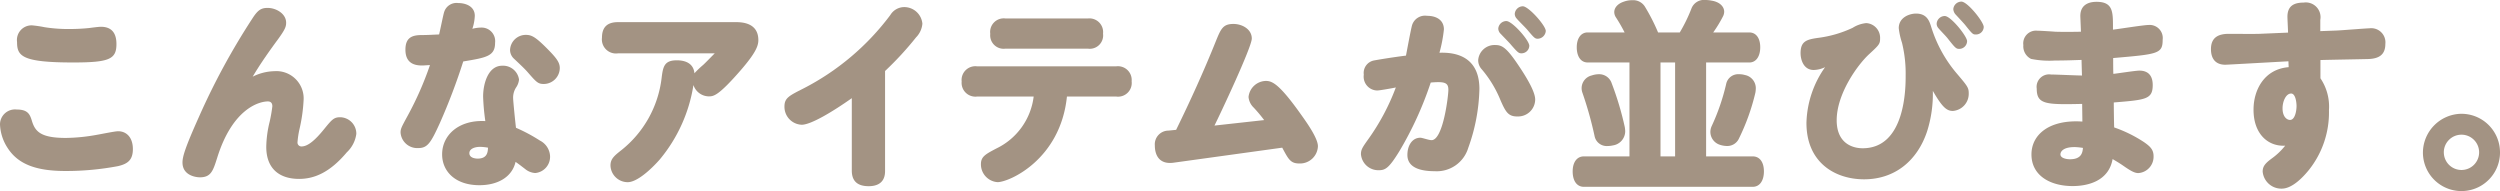 <svg xmlns="http://www.w3.org/2000/svg" width="320.451" height="24.492" viewBox="0 0 320.451 24.492"><defs><style>.cls-1{fill:#a39383;}</style></defs><g id="レイヤー_2" data-name="レイヤー 2"><g id="本文"><path class="cls-1" d="M4.082,15.47c.416,1.4,1.144,2.21,4.368,2.21a23.594,23.594,0,0,0,4.056-.416c.338-.052,2.236-.442,2.626-.442,1.092,0,1.9.806,1.9,2.288,0,1.43-.7,1.9-1.9,2.184a35.839,35.839,0,0,1-6.708.624c-3.536,0-6.058-.728-7.488-3.016A5.9,5.9,0,0,1,0,15.938a1.924,1.924,0,0,1,2.132-1.9C3.536,14.04,3.822,14.612,4.082,15.47ZM4.108,3.25a14.319,14.319,0,0,1,1.586.234A19.558,19.558,0,0,0,9,3.718a23.653,23.653,0,0,0,2.47-.13c.182-.026,1.17-.156,1.456-.156,1.43,0,2,.858,2,2.21,0,1.95-.91,2.366-5.564,2.366-6.578,0-7.176-.832-7.176-2.626A1.877,1.877,0,0,1,4.108,3.25Z"/><path class="cls-1" d="M35.144,9.126a3.5,3.5,0,0,1,3.77,3.744,20.985,20.985,0,0,1-.546,3.77,11.687,11.687,0,0,0-.234,1.586.5.5,0,0,0,.52.546c.806,0,1.742-.806,2.86-2.184,1.04-1.274,1.274-1.56,2.106-1.56a2.11,2.11,0,0,1,2.054,2.132,3.948,3.948,0,0,1-1.222,2.366c-2.184,2.6-4.186,3.406-6.11,3.406-2.574,0-4.212-1.352-4.212-4.108a14.231,14.231,0,0,1,.442-3.25,19.239,19.239,0,0,0,.338-1.95c0-.494-.286-.624-.572-.624-1.092,0-4.524.884-6.5,7.228-.52,1.638-.78,2.5-2.21,2.5-.572,0-2.236-.26-2.236-1.9,0-.754.338-1.9,2.132-5.9A88.476,88.476,0,0,1,32.336,2.392c.7-1.092,1.118-1.378,1.976-1.378,1.066,0,2.366.728,2.366,1.9,0,.494-.13.858-1.014,2.08-1.17,1.586-2.288,3.172-3.276,4.836A6.421,6.421,0,0,1,35.144,9.126Z"/><path class="cls-1" d="M56.935,1.534A1.657,1.657,0,0,1,58.729.39c.961,0,2.131.416,2.131,1.638a6.043,6.043,0,0,1-.312,1.664,4.42,4.42,0,0,1,1.093-.156,1.738,1.738,0,0,1,1.819,1.95c0,1.716-1.118,1.9-4.082,2.392a77.592,77.592,0,0,1-2.989,7.878C55.218,18.33,54.8,18.98,53.606,18.98A2.145,2.145,0,0,1,51.345,17c0-.494.1-.676.935-2.21a41.772,41.772,0,0,0,2.834-6.448c-.6.026-.727.052-1.039.052-1.248,0-2.107-.52-2.107-2.028,0-1.534.832-1.872,2.08-1.872.781,0,1.509-.052,2.237-.078C56.466,3.666,56.831,1.82,56.935,1.534Zm4.991,10.842c0-1.612.624-3.952,2.445-3.952a2.067,2.067,0,0,1,2.157,1.768,2.141,2.141,0,0,1-.389,1.04,2.392,2.392,0,0,0-.365,1.378c0,.312.287,3.172.365,3.77a21.132,21.132,0,0,1,3.068,1.638,2.367,2.367,0,0,1,1.3,1.976,2.087,2.087,0,0,1-1.9,2.184,2.232,2.232,0,0,1-1.3-.52c-.65-.494-.7-.546-1.223-.91-.441,1.95-2.288,2.99-4.628,2.99-3.12,0-4.784-1.794-4.784-3.952,0-2.47,2.133-4.446,5.538-4.264A28.42,28.42,0,0,1,61.926,12.376Zm-.364,6.448c-.832,0-1.4.312-1.4.806,0,.6.728.7,1.066.7,1.248,0,1.3-.858,1.325-1.4A6.347,6.347,0,0,0,61.562,18.824ZM70.039,6.136c1.325,1.326,1.715,1.872,1.715,2.6a2.064,2.064,0,0,1-2.027,2.028c-.754,0-.936-.182-2.132-1.56C67.179,8.736,66.451,8.06,65.9,7.54a1.524,1.524,0,0,1-.52-1.144,2.013,2.013,0,0,1,2.029-1.924C68.114,4.472,68.608,4.706,70.039,6.136Z"/><path class="cls-1" d="M79.214,6.838a1.805,1.805,0,0,1-2.054-2c0-1.326.65-2,2.054-2H94.372c1.716,0,2.834.676,2.834,2.314,0,.78-.416,1.716-2.236,3.822-2.912,3.354-3.51,3.38-4.134,3.38a2.107,2.107,0,0,1-1.95-1.456,19.62,19.62,0,0,1-4.316,9.542c-1.118,1.274-2.912,2.912-4.108,2.912a2.21,2.21,0,0,1-2.21-2.132c0-.832.442-1.222,1.4-1.976a13.889,13.889,0,0,0,5.148-9.2c.182-1.456.312-2.314,1.95-2.314,1.248,0,2.158.494,2.262,1.664A11.424,11.424,0,0,1,90.134,8.32c.442-.416.806-.806,1.482-1.482Z"/><path class="cls-1" d="M113.448,21.866c0,.468,0,2-2.106,2-1.508,0-2.158-.728-2.158-2V12.584c-2.392,1.69-5.226,3.406-6.422,3.406a2.3,2.3,0,0,1-2.21-2.34c0-1.092.6-1.378,2.392-2.288a32.364,32.364,0,0,0,11.18-9.438A2.09,2.09,0,0,1,115.866.91a2.334,2.334,0,0,1,2.366,2.132,2.845,2.845,0,0,1-.806,1.742A40.8,40.8,0,0,1,113.448,9.1Z"/><path class="cls-1" d="M125.242,12.376a1.768,1.768,0,0,1-1.976-1.924,1.764,1.764,0,0,1,1.976-1.95h17.836a1.764,1.764,0,0,1,1.976,1.924,1.753,1.753,0,0,1-1.976,1.95H136.76c-.832,8.086-7.41,10.972-8.892,10.972a2.287,2.287,0,0,1-2.132-2.314c0-.962.6-1.274,1.975-2a8.533,8.533,0,0,0,4.785-6.656Zm14.222-10.01a1.756,1.756,0,0,1,1.924,1.95,1.716,1.716,0,0,1-1.924,1.924H128.855a1.724,1.724,0,0,1-1.923-1.9,1.744,1.744,0,0,1,1.923-1.976Z"/><path class="cls-1" d="M162.04,15.392a18.781,18.781,0,0,0-1.352-1.612,2.126,2.126,0,0,1-.65-1.352,2.283,2.283,0,0,1,2.235-2.054c.832,0,1.769.468,4.5,4.316.781,1.092,2.159,3.042,2.159,4.056a2.3,2.3,0,0,1-2.367,2.21c-1.144,0-1.4-.52-2.209-2.028l-13.911,1.924c-1.845.26-2.418-.962-2.418-2.21a1.757,1.757,0,0,1,1.743-1.9l.987-.1c1.821-3.718,3.537-7.488,5.071-11.31.675-1.664.936-2.262,2.288-2.262,1.066,0,2.34.65,2.34,1.872,0,1.092-4.031,9.646-4.785,11.154Z"/><path class="cls-1" d="M179.361,19.4c-1.326,2.158-1.794,2.418-2.626,2.418a2.234,2.234,0,0,1-2.288-2.054c0-.572.182-.858.884-1.846a28.554,28.554,0,0,0,3.588-6.708c-.338.078-2.08.39-2.392.39a1.774,1.774,0,0,1-1.716-2.028,1.628,1.628,0,0,1,1.3-1.82c.39-.078,2.418-.416,4.108-.624.182-.936.624-3.354.78-3.9a1.739,1.739,0,0,1,1.924-1.2c1.274,0,2.158.6,2.158,1.742a18.02,18.02,0,0,1-.572,2.99c1.144-.026,5.122-.1,5.122,4.654a23.592,23.592,0,0,1-1.43,7.54,4.217,4.217,0,0,1-4.316,2.99c-1.508,0-3.484-.312-3.484-2.08,0-1.222.624-2.21,1.664-2.21.234,0,1.092.312,1.43.312,1.482,0,2.158-5.668,2.158-6.448,0-.7-.26-.988-1.274-.988-.364,0-.728.026-.988.052A44.506,44.506,0,0,1,179.361,19.4Zm15.106-4.472c-1.144,0-1.482-.6-2.132-2.08a14.523,14.523,0,0,0-2.392-3.952,1.721,1.721,0,0,1-.468-1.2,2.1,2.1,0,0,1,2.184-1.924c.832,0,1.4.286,2.834,2.392,1.508,2.21,2.288,3.744,2.288,4.6A2.188,2.188,0,0,1,194.467,14.924ZM193.089,2.7c.754,0,2.938,2.47,2.938,3.172a1,1,0,0,1-1.014.962c-.338,0-.468-.1-1.352-1.118-.182-.234-1.092-1.144-1.274-1.352a.975.975,0,0,1-.338-.7A1.048,1.048,0,0,1,193.089,2.7ZM195.2.806c.728,0,2.938,2.47,2.938,3.172a1.071,1.071,0,0,1-1.04.988c-.338,0-.468-.13-1.3-1.118-.208-.26-1.222-1.248-1.4-1.482a.878.878,0,0,1-.234-.6A1.049,1.049,0,0,1,195.2.806Z"/><path class="cls-1" d="M215.314,4.16A20.17,20.17,0,0,0,216.8,1.118,1.72,1.72,0,0,1,218.616,0a3.91,3.91,0,0,1,.754.078c1.04.156,1.637.754,1.637,1.43a1.38,1.38,0,0,1-.13.546A16.7,16.7,0,0,1,219.6,4.16h4.628c.884,0,1.4.754,1.4,1.9s-.519,1.95-1.4,1.95h-5.538V20.046h5.979c.885,0,1.431.728,1.431,1.924s-.546,1.976-1.431,1.976H203.016c-.885,0-1.431-.754-1.431-1.976,0-1.17.546-1.924,1.431-1.924h5.85V8.008h-5.357c-.884,0-1.4-.78-1.4-1.95,0-1.118.519-1.9,1.4-1.9h4.733a20.066,20.066,0,0,0-1.092-1.9,1.258,1.258,0,0,1-.234-.7c0-.572.442-1.092,1.248-1.352A3.065,3.065,0,0,1,209.23.026a1.777,1.777,0,0,1,1.586.78,24.415,24.415,0,0,1,1.716,3.354ZM208.268,16.3a4.082,4.082,0,0,1,.052.52,1.845,1.845,0,0,1-1.586,1.82,3.176,3.176,0,0,1-.676.078,1.585,1.585,0,0,1-1.664-1.274,47.332,47.332,0,0,0-1.561-5.564,1.747,1.747,0,0,1-.1-.624,1.685,1.685,0,0,1,1.3-1.586,2.879,2.879,0,0,1,.884-.156,1.688,1.688,0,0,1,1.664,1.144A39.072,39.072,0,0,1,208.268,16.3Zm6.447,3.744V8.008h-1.872V20.046Zm6.553-9.308a1.575,1.575,0,0,1,1.638-1.222,2.63,2.63,0,0,1,.754.1,1.721,1.721,0,0,1,1.4,1.716,3.738,3.738,0,0,1-.053.546,27.551,27.551,0,0,1-2.132,5.928,1.633,1.633,0,0,1-1.507.91,2.969,2.969,0,0,1-.989-.182,1.742,1.742,0,0,1-1.143-1.612,1.835,1.835,0,0,1,.156-.728A27.491,27.491,0,0,0,221.268,10.738Z"/><path class="cls-1" d="M247.021,16.822c-1.248,3.77-4.134,6.162-8.086,6.162-3.64,0-7.384-2.08-7.384-7.228a12.9,12.9,0,0,1,2.392-7.15,3.5,3.5,0,0,1-1.456.364c-1.326,0-1.69-1.352-1.69-2.158,0-1.508.754-1.742,2.184-1.95a14.736,14.736,0,0,0,4.5-1.3,3.9,3.9,0,0,1,1.742-.6,1.885,1.885,0,0,1,1.768,1.976c0,.7-.13.832-1.43,2.028-1.482,1.378-4.134,5.07-4.134,8.45,0,2.938,2,3.588,3.328,3.588,5.512,0,5.512-7.826,5.512-9.282a16.558,16.558,0,0,0-.468-4.238,9.351,9.351,0,0,1-.416-1.872c0-1.4,1.4-1.872,2.21-1.872,1.456,0,1.742,1.04,1.976,1.794a16.923,16.923,0,0,0,3.354,6.006c1.3,1.534,1.43,1.716,1.43,2.444a2.2,2.2,0,0,1-2.028,2.236c-.754,0-1.326-.39-2.573-2.574A15.929,15.929,0,0,1,247.021,16.822Zm2.262-14.768c.78,0,2.86,2.6,2.86,3.224a1.01,1.01,0,0,1-1.014.988c-.39,0-.52-.13-1.482-1.352-.312-.39-.806-.858-1.222-1.352a.858.858,0,0,1-.182-.546A1.049,1.049,0,0,1,249.283,2.054ZM251.415.208c.78,0,2.86,2.6,2.86,3.25a.989.989,0,0,1-1.014.962c-.364,0-.416-.026-1.352-1.2-.182-.234-1.092-1.2-1.274-1.4a1.151,1.151,0,0,1-.26-.65A1.049,1.049,0,0,1,251.415.208Z"/><path class="cls-1" d="M266.657,2.054c0-1.326.909-1.82,2.079-1.82,2.106,0,2.106,1.274,2.106,3.276V3.8c.728-.078,3.926-.6,4.6-.6a1.677,1.677,0,0,1,1.768,1.9c0,1.794-.6,1.846-6.343,2.34,0,.312,0,1.742.025,2.028.521-.052,2.834-.416,3.328-.416,1.092,0,1.716.6,1.716,1.846,0,1.846-.91,1.9-4.991,2.236,0,.494.025,2.756.052,3.2a17,17,0,0,1,3.847,1.9c.7.494,1.2.91,1.2,1.768a2.1,2.1,0,0,1-1.95,2.184c-.467,0-.962-.26-2-.988-.259-.182-.8-.52-1.3-.806-.5,2.808-3.147,3.458-5.123,3.458-2.885,0-5.278-1.352-5.278-4.056,0-2.522,2.262-4.5,6.527-4.212,0-.364-.027-1.924-.027-2.262-4.628.1-5.824.078-5.824-1.95a1.6,1.6,0,0,1,1.82-1.82c.624,0,3.406.13,3.979.13-.027-.91-.053-1.768-.053-2-.884.026-1.924.078-3.405.078a11.709,11.709,0,0,1-3.069-.208,1.8,1.8,0,0,1-.988-1.768,1.633,1.633,0,0,1,1.794-1.846c.364,0,1.977.1,2.288.13.729.026,2.08.026,3.3,0C266.734,3.848,266.657,2.158,266.657,2.054Zm-.755,16.8c-1.43,0-1.794.572-1.794.936,0,.468.728.624,1.223.624,1.534,0,1.611-.936,1.664-1.456A8.651,8.651,0,0,0,265.9,18.85Z"/><path class="cls-1" d="M297.415,3.991l2.1-.078c.65-.026,3.848-.286,4.213-.286a1.816,1.816,0,0,1,2.027,2.008c0,1.435-.885,1.879-2.158,1.931-.988.026-5.277.1-6.162.13v2.34a6.486,6.486,0,0,1,1.092,4.082,11.815,11.815,0,0,1-2.574,7.67c-1.014,1.248-2.289,2.392-3.484,2.392A2.4,2.4,0,0,1,290.03,22c0-.65.286-1.04,1.17-1.69a8.478,8.478,0,0,0,1.716-1.638c-2.236.13-4.083-1.56-4.056-4.654,0-2.392,1.3-5.148,4.5-5.408,0-.1-.026-.624-.026-.754-.5.026-7.9.442-8.086.442-1.378,0-1.846-.91-1.846-2,0-1.534.988-1.95,2.262-1.961.6,0,3.38.025,3.925,0l3.693-.157c0-.313-.078-1.743-.078-2.029,0-1.326.754-1.82,2.08-1.82a1.889,1.889,0,0,1,2.133,2.21Zm-3.746,8c-.649,0-1.091.988-1.091,1.9,0,1.066.546,1.482.962,1.482.624,0,.832-1.144.832-1.794C294.372,13.208,294.268,11.986,293.669,11.986Z"/><path class="cls-1" d="M320.451,19.552a4.94,4.94,0,1,1-9.88,0,5,5,0,0,1,4.862-4.966A4.944,4.944,0,0,1,320.451,19.552Zm-7.2,0a2.262,2.262,0,1,0,2.262-2.288A2.264,2.264,0,0,0,313.249,19.552Z"/></g></g></svg>